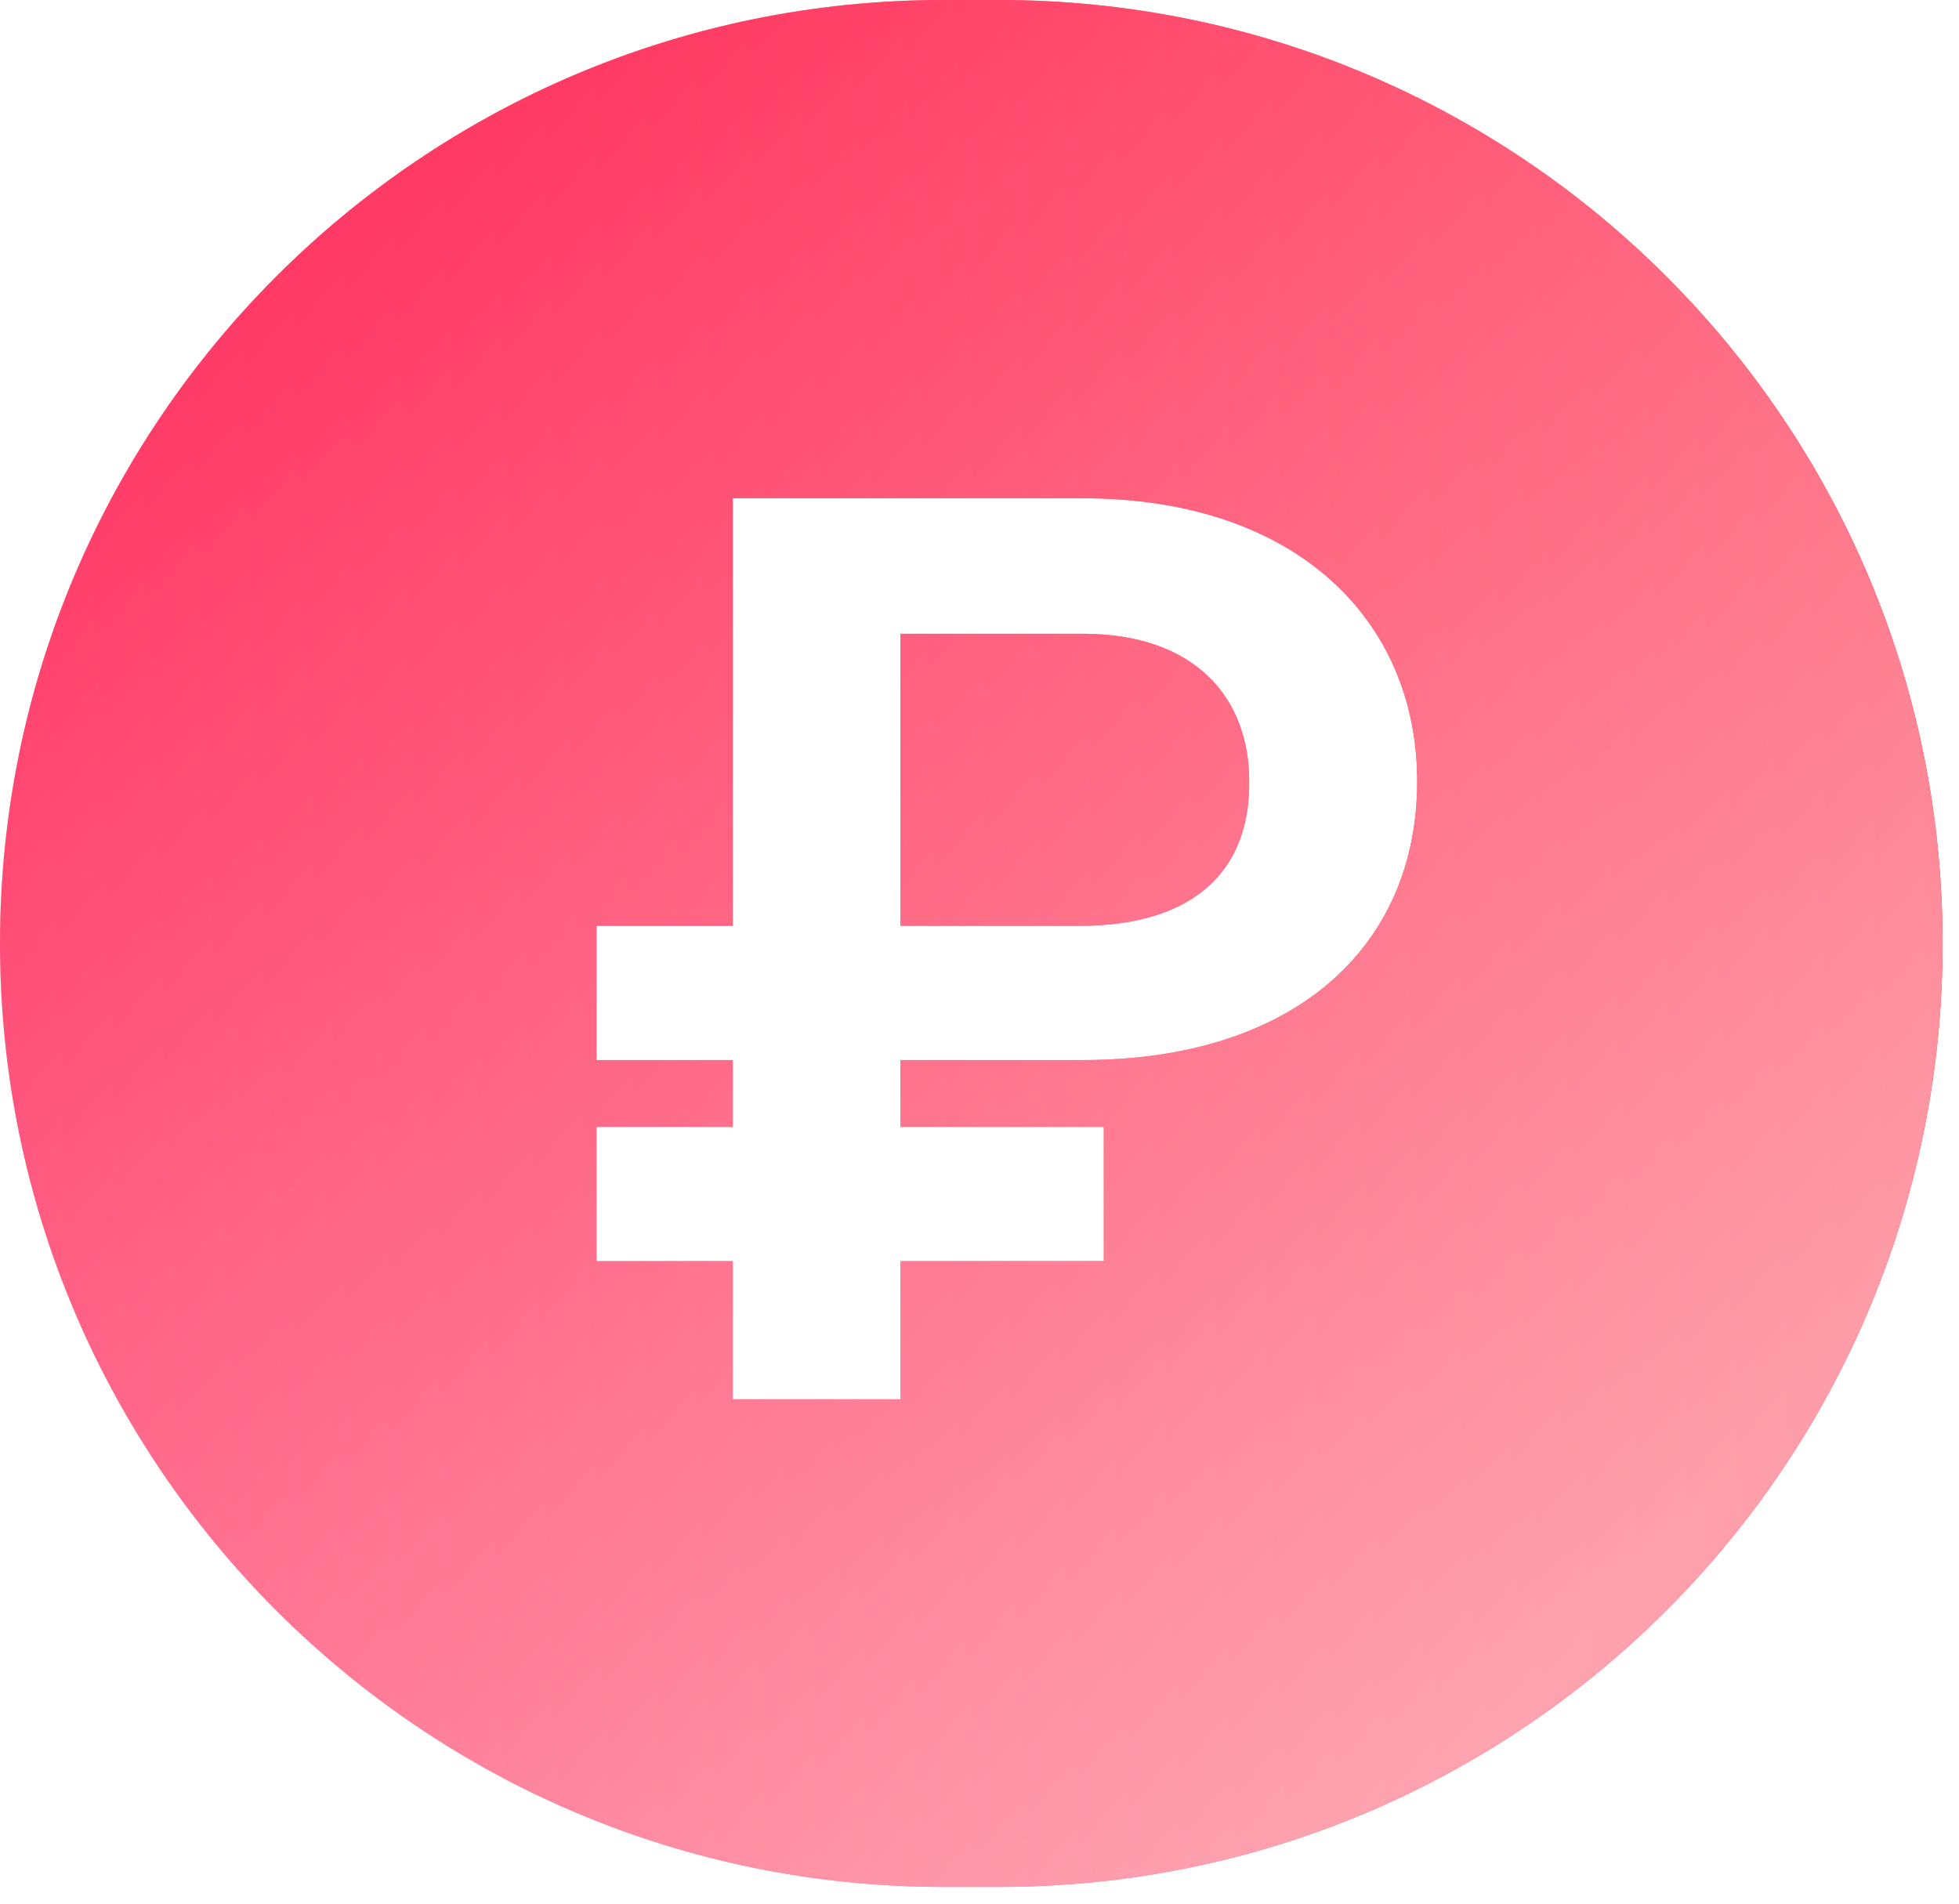 <svg width="71" height="69" fill="none" xmlns="http://www.w3.org/2000/svg"><path fill-rule="evenodd" clip-rule="evenodd" d="M34.197 0C15.31 0 0 15.31 0 34.197c0 18.886 15.31 34.196 34.197 34.196h2.011c18.886 0 34.197-15.31 34.197-34.197C70.405 15.31 55.095 0 36.208 0h-2.011zm17.167 28.313c0 5.98-4.415 10.11-12.13 10.11h-6.6v2.424h7.371v4.863h-7.37v5.007H26.56V45.71h-4.94v-4.863h4.94v-2.424h-4.94v-4.864h4.94v-15.5h12.673c7.813 0 12.13 4.482 12.13 10.254zm-18.73-5.342v10.588h6.468c4.252 0 6.189-2.073 6.172-5.198.017-3.062-1.953-5.39-6.04-5.39h-6.6z" fill="url(#paint0_linear_208_304)"/><path fill-rule="evenodd" clip-rule="evenodd" d="M34.197 0C15.31 0 0 15.31 0 34.197c0 18.886 15.31 34.196 34.197 34.196h2.011c18.886 0 34.197-15.31 34.197-34.197C70.405 15.31 55.095 0 36.208 0h-2.011zm17.167 28.313c0 5.98-4.415 10.11-12.13 10.11h-6.6v2.424h7.371v4.863h-7.37v5.007H26.56V45.71h-4.94v-4.863h4.94v-2.424h-4.94v-4.864h4.94v-15.5h12.673c7.813 0 12.13 4.482 12.13 10.254zm-18.73-5.342v10.588h6.468c4.252 0 6.189-2.073 6.172-5.198.017-3.062-1.953-5.39-6.04-5.39h-6.6z" fill="url(#paint1_linear_208_304)" fill-opacity=".8"/><defs><linearGradient id="paint0_linear_208_304" x1="70.405" y1="0" x2="-3.102" y2="2.822" gradientUnits="userSpaceOnUse"><stop offset=".013" stop-color="red"/><stop offset="1" stop-color="#FEC1CF"/></linearGradient><linearGradient id="paint1_linear_208_304" x1="57.284" y1="59.961" x2="2.897" y2="14.761" gradientUnits="userSpaceOnUse"><stop stop-color="#FEC1CF"/><stop offset="1" stop-color="#FF1B50"/></linearGradient></defs></svg>